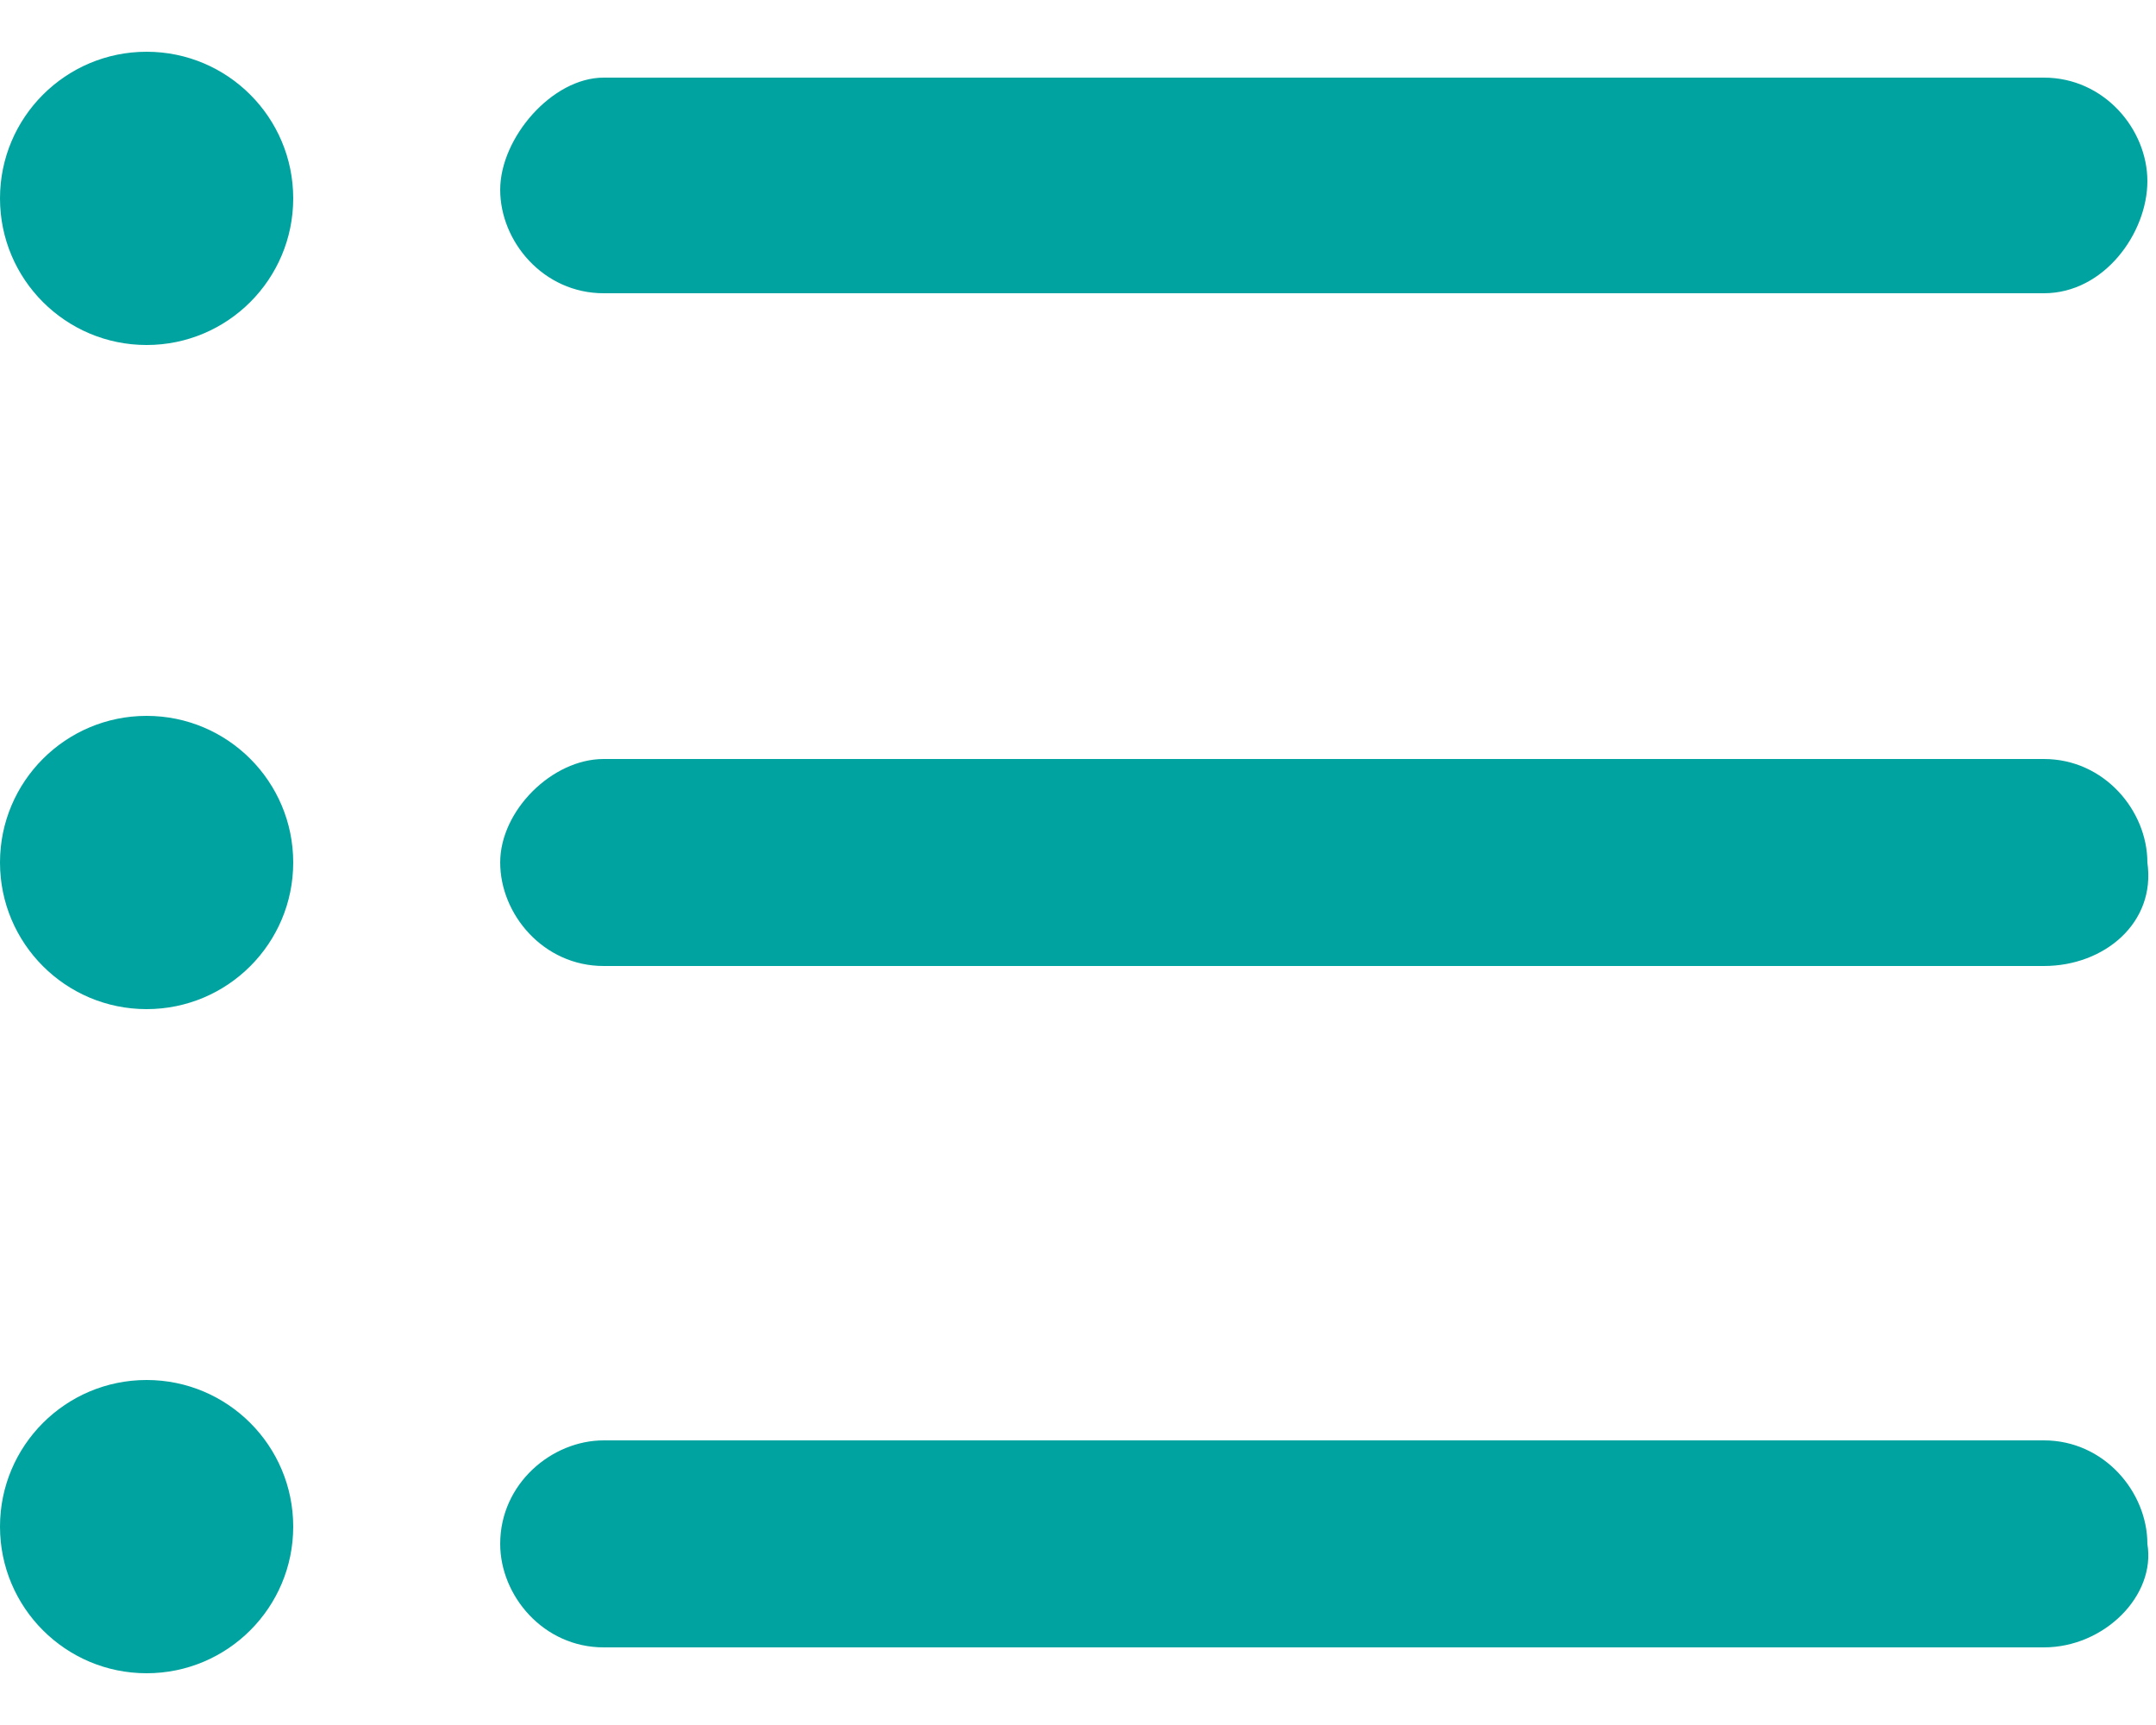 <?xml version="1.0" encoding="utf-8"?>
<!-- Generator: Adobe Illustrator 23.0.3, SVG Export Plug-In . SVG Version: 6.00 Build 0)  -->
<svg version="1.1" id="Layer_1" xmlns="http://www.w3.org/2000/svg" xmlns:xlink="http://www.w3.org/1999/xlink" x="0px" y="0px"
	 viewBox="0 0 25 20" style="enable-background:new 0 0 25 20;" xml:space="preserve">
<style type="text/css">
	.st0{fill:#00A39F;}
</style>
<g>
	<path class="st0" d="M23.7,19.1H7c-0.7,0-1.2-0.6-1.2-1.2c0-0.7,0.6-1.2,1.2-1.2h16.7c0.7,0,1.2,0.6,1.2,1.2
		C25,18.5,24.4,19.1,23.7,19.1z"/>
	<path class="st0" d="M23.7,11.2H7c-0.7,0-1.2-0.6-1.2-1.2S6.4,8.8,7,8.8h16.7c0.7,0,1.2,0.6,1.2,1.2C25,10.7,24.4,11.2,23.7,11.2z"
		/>
	<path class="st0" d="M23.7,3.4H7c-0.7,0-1.2-0.6-1.2-1.2S6.4,0.9,7,0.9h16.7c0.7,0,1.2,0.6,1.2,1.2S24.4,3.4,23.7,3.4z"/>
	<circle class="st0" cx="1.7" cy="2.3" r="1.7"/>
	<circle class="st0" cx="1.7" cy="10" r="1.7"/>
	<circle class="st0" cx="1.7" cy="17.7" r="1.7"/>
</g>
</svg>
